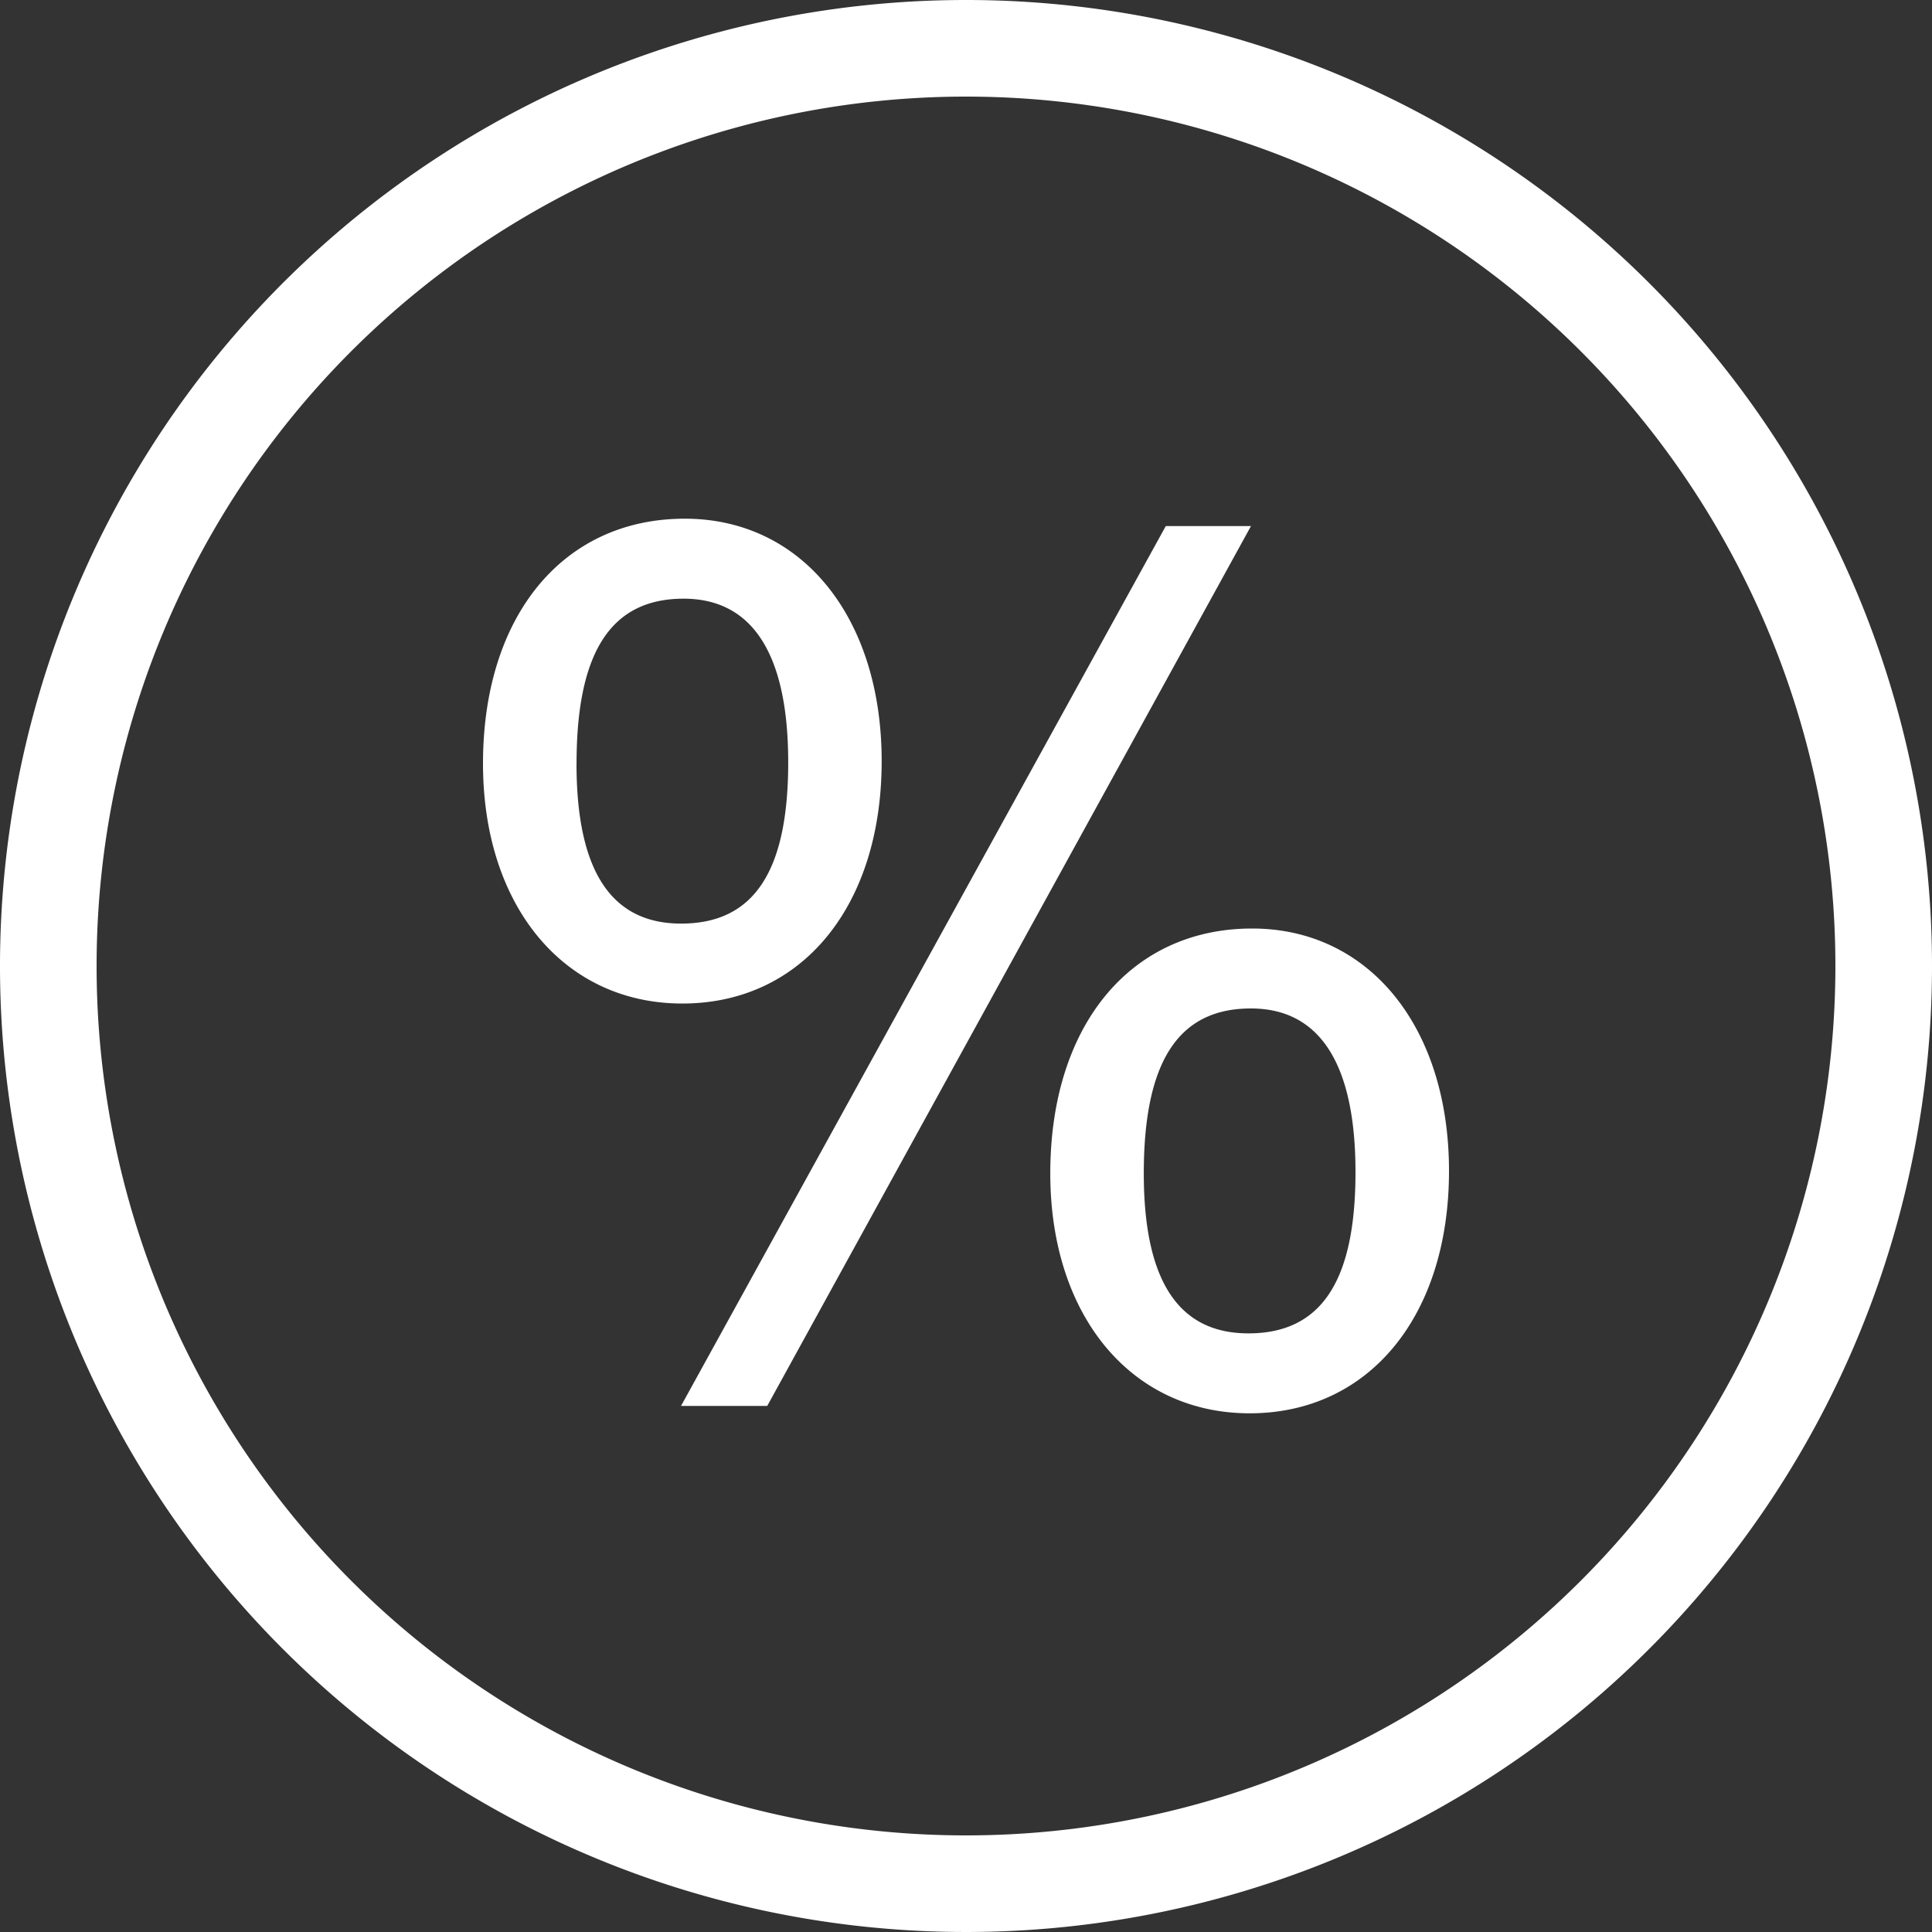<svg xmlns="http://www.w3.org/2000/svg" width="40" height="40" viewBox="0 0 40 40">
  <rect x="0" y="0" width="40" height="40" fill="#333333" stroke="none"/>
  <g id="Shapping_timeless_impact_6" data-name="Shapping timeless impact 6" transform="translate(-366 -363)">
    <rect id="Rectangle_153754" data-name="Rectangle 153754" width="40" height="40" transform="translate(366 363)" fill="#383838" opacity="0"/>
    <path id="promotion-frame" d="M34.254,31.758c0,3.007-1.655,5.019-4.127,5.019-2.446,0-4.127-2.012-4.127-4.968,0-3.057,1.656-5.07,4.178-5.07C32.6,26.739,34.254,28.777,34.254,31.758Zm-6.318.051c0,2.217.714,3.313,2.166,3.313,1.5,0,2.217-1.07,2.217-3.338,0-2.243-.74-3.389-2.166-3.389-1.5,0-2.216,1.1-2.216,3.414Zm12.2-4.917H41.9L31.885,45.108H30.1ZM46,40.243c0,3.006-1.656,5.018-4.127,5.018-2.446,0-4.128-2.012-4.128-4.967,0-3.058,1.656-5.07,4.179-5.07C44.344,35.224,46,37.262,46,40.243Zm-6.319.051c0,2.217.714,3.312,2.166,3.312,1.5,0,2.217-1.07,2.217-3.338,0-2.241-.739-3.389-2.166-3.389C40.4,36.879,39.681,37.974,39.681,40.294ZM36,18A18,18,0,1,1,18,36,18,18,0,0,1,36,18m0-2A20,20,0,1,0,56,36,20,20,0,0,0,36,16Z" transform="translate(350 347)" fill="#fff"/>
  </g>
</svg>
